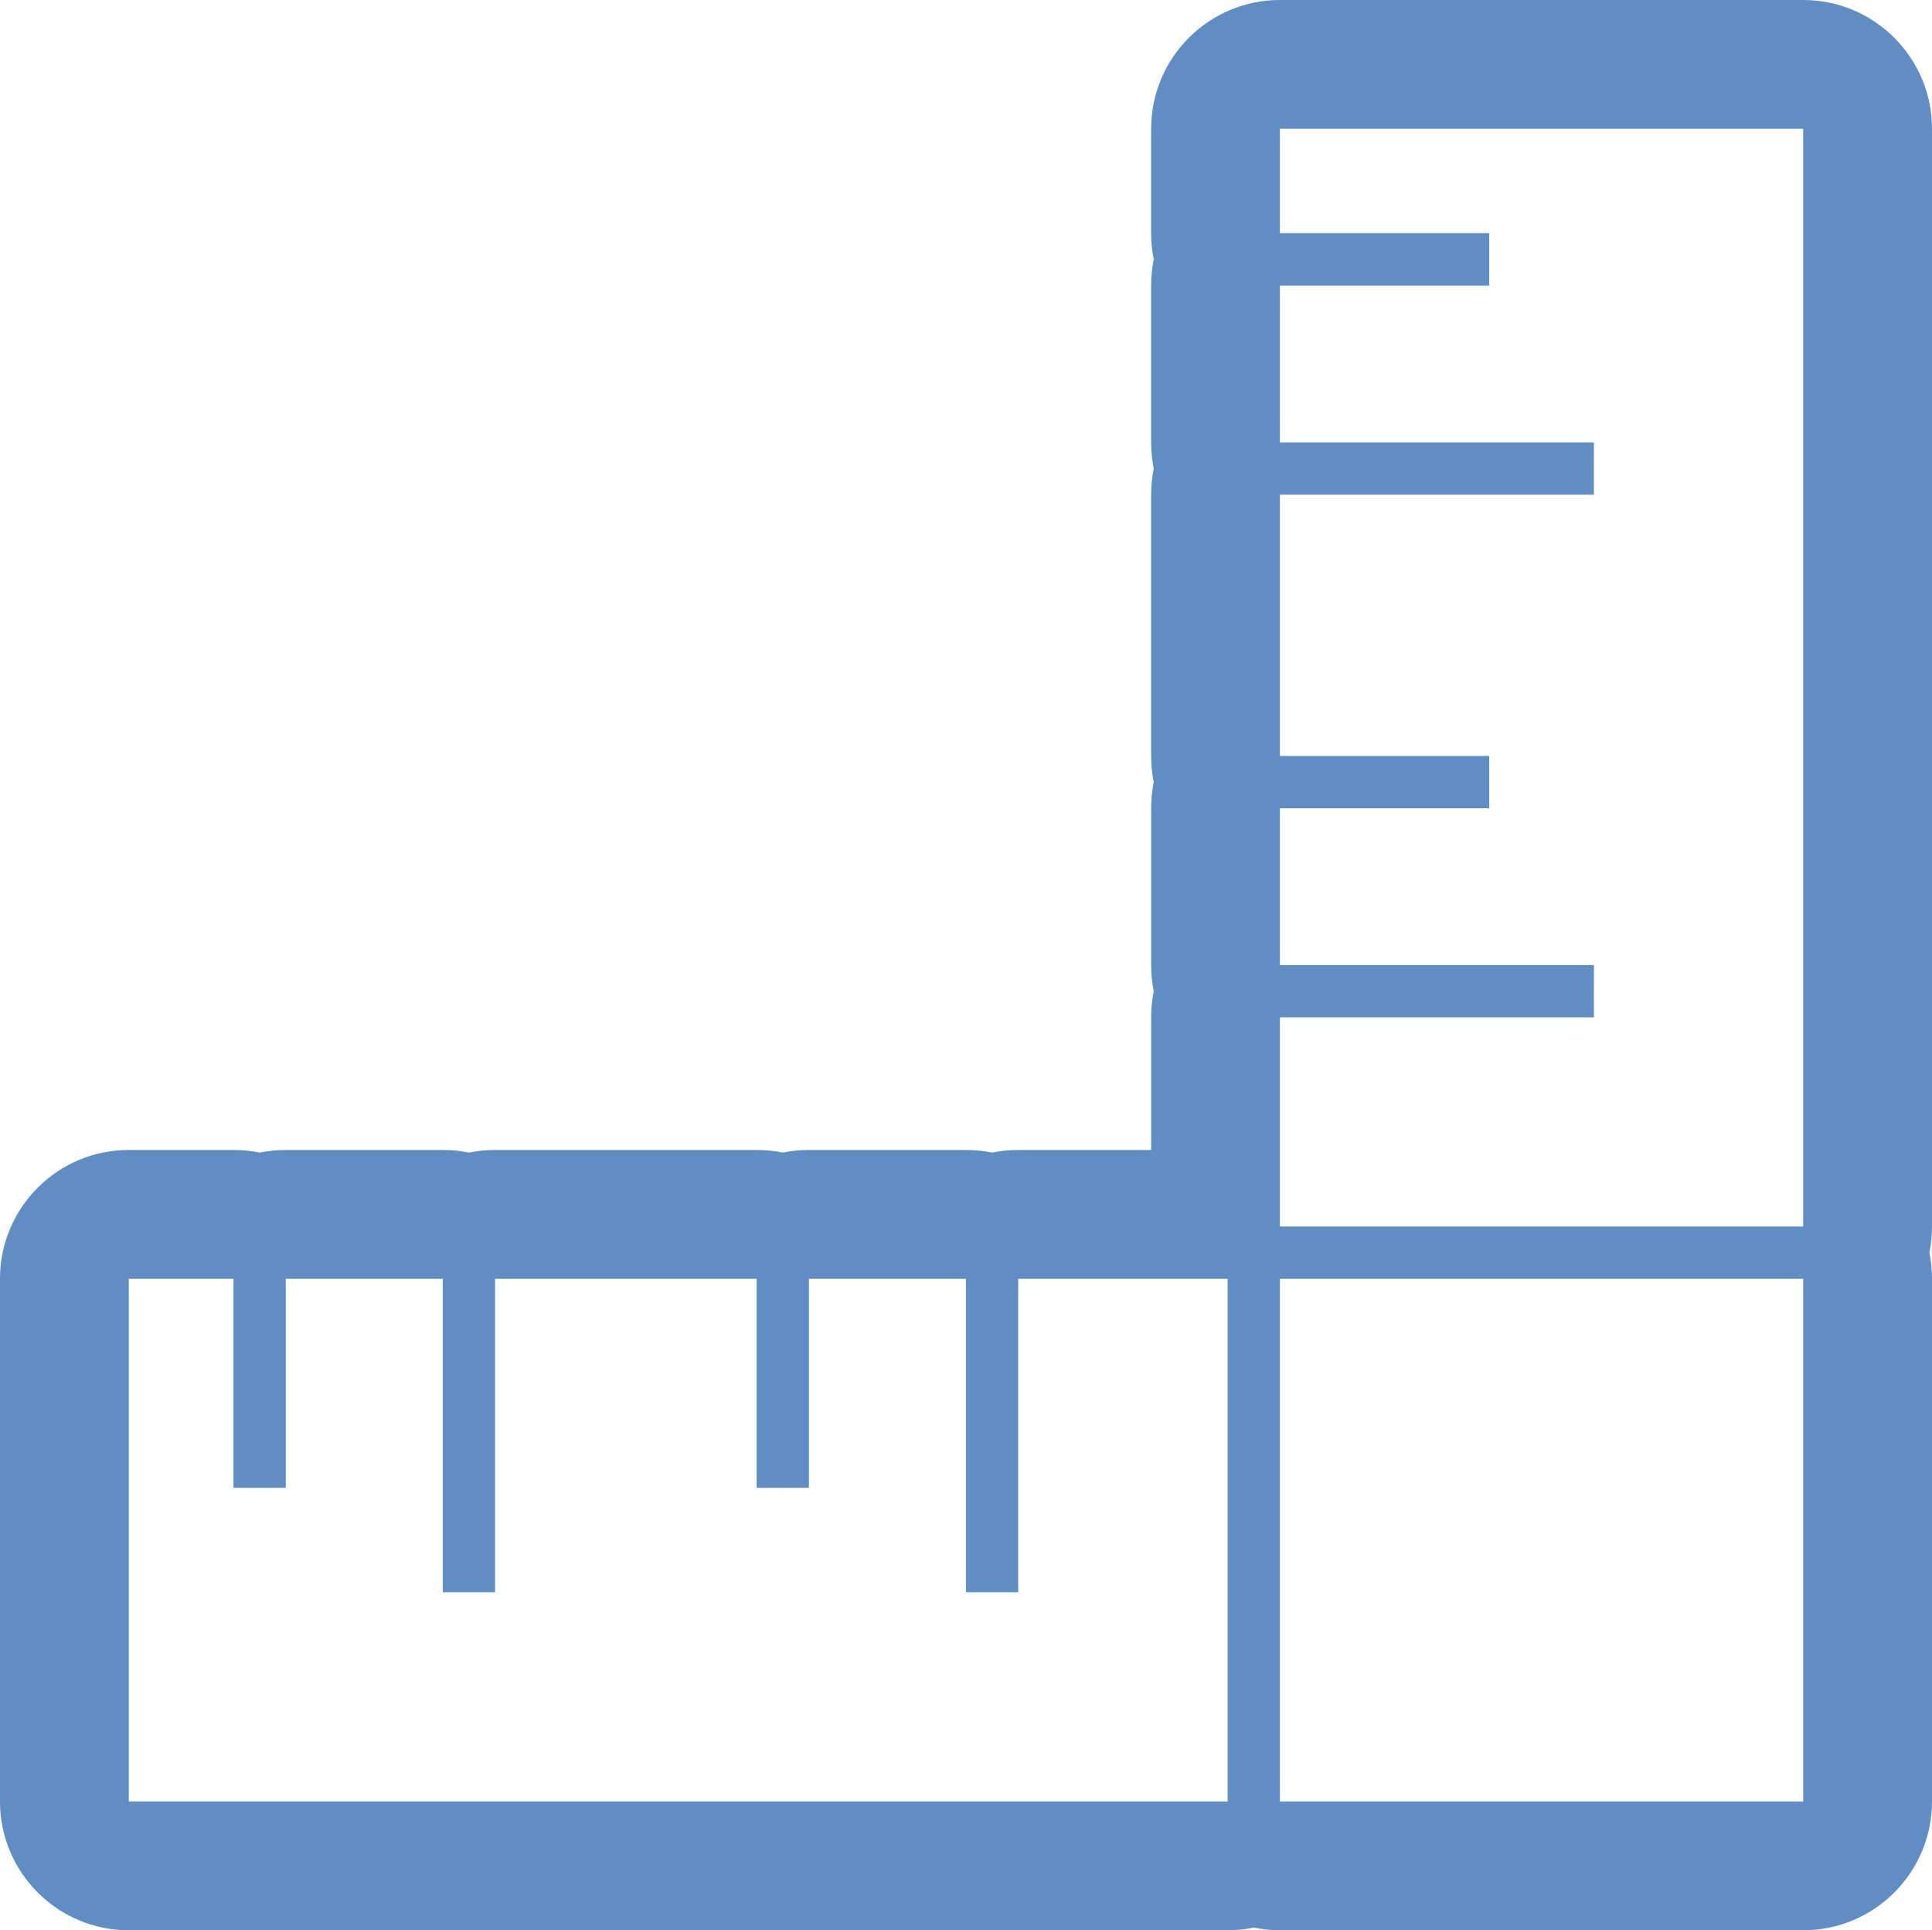 <?xml version="1.0" encoding="UTF-8" standalone="no"?>
<svg
   xmlns:dc="http://purl.org/dc/elements/1.1/"
   xmlns:cc="http://creativecommons.org/ns#"
   xmlns:rdf="http://www.w3.org/1999/02/22-rdf-syntax-ns#"
   xmlns:svg="http://www.w3.org/2000/svg"
   xmlns="http://www.w3.org/2000/svg"
   xmlns:sodipodi="http://sodipodi.sourceforge.net/DTD/sodipodi-0.dtd"
   xmlns:inkscape="http://www.inkscape.org/namespaces/inkscape"
   class="svg-icon"
   style="overflow:hidden;fill:currentColor"
   viewBox="0 0 791.068 790.541"
   version="1.1"
   id="svg4149"
   sodipodi:docname="depth and distance.svg"
   inkscape:version="1.0 (4035a4fb49, 2020-05-01)"
   inkscape:export-filename="F:\DaVinchi Resolve\ADVERTISMENT\Images for Resolve\Home Page SVGS\Home Page PNGS\depth and distance.png"
   inkscape:export-xdpi="60.677464"
   inkscape:export-ydpi="60.677464"
   width="791.068"
   height="790.541">
  <defs
     id="defs4153" />
  <sodipodi:namedview
     id="namedview4151"
     pagecolor="#ffffff"
     bordercolor="#000000"
     borderopacity="0.25"
     inkscape:showpageshadow="2"
     inkscape:pageopacity="0.0"
     inkscape:pagecheckerboard="0"
     inkscape:deskcolor="#d1d1d1"
     showgrid="false"
     inkscape:zoom="0.91503906"
     inkscape:cx="198.79509"
     inkscape:cy="395.297"
     inkscape:window-width="1920"
     inkscape:window-height="1027"
     inkscape:window-x="3832"
     inkscape:window-y="-8"
     inkscape:window-maximized="1"
     inkscape:current-layer="svg4149"
     inkscape:document-rotation="0"
     fit-margin-top="0"
     fit-margin-left="0"
     fit-margin-right="0"
     fit-margin-bottom="0" />
  <path
     d="m 791.068,737.807 c 0,29.109 -23.625,52.734 -52.734,52.734 h -214.26 c -3.691,0 -7.172,-0.369 -10.652,-1.107 -3.481,0.738 -7.066,1.107 -10.758,1.107 H 52.734 C 23.625,790.541 0,766.916 0,737.807 V 523.705 c 0,-29.162 23.625,-52.734 52.734,-52.734 h 42.873 c 3.692,0 7.277,0.369 10.705,1.055 3.48,-0.685 7.013,-1.055 10.705,-1.055 H 181.3 c 3.691,0 7.224,0.369 10.705,1.055 3.481,-0.685 7.013,-1.055 10.705,-1.055 h 107.104 c 3.692,0 7.278,0.369 10.758,1.055 3.427,-0.685 6.961,-1.055 10.653,-1.055 h 64.283 c 3.692,0 7.277,0.369 10.758,1.055 3.428,-0.685 6.961,-1.055 10.652,-1.055 0,0 29.215,0 54.422,0 0,-25.208 0,-54.317 0,-54.317 0,-3.692 0.369,-7.224 1.055,-10.652 -0.685,-3.48 -1.055,-7.066 -1.055,-10.758 v -64.23 c 0,-3.692 0.369,-7.172 1.055,-10.653 -0.685,-3.48 -1.055,-7.067 -1.055,-10.758 V 202.605 c 0,-3.691 0.369,-7.224 1.055,-10.705 -0.685,-3.481 -1.055,-7.013 -1.055,-10.705 v -64.23 c 0,-3.692 0.369,-7.277 1.055,-10.758 -0.685,-3.428 -1.055,-7.013 -1.055,-10.705 V 52.734 C 471.34,23.625 494.965,0 524.074,0 h 214.26 c 29.109,0 52.734,23.625 52.734,52.734 v 449.56 c 0,3.692 -0.369,7.224 -1.055,10.705 0.685,3.481 1.055,7.013 1.055,10.705 V 737.806 Z M 502.664,523.705 h -85.747 v 128.408 h -21.41 V 523.705 h -64.283 v 85.641 H 309.813 V 523.705 H 202.709 V 652.113 H 181.298 V 523.705 h -64.283 v 85.641 H 95.605 V 523.705 H 52.732 v 214.102 h 449.93 V 523.705 Z M 738.334,52.734 h -214.26 v 42.768 h 85.693 v 21.463 h -85.693 v 64.23 H 652.64 v 21.411 H 524.074 v 106.998 h 85.693 v 21.411 h -85.693 v 64.23 H 652.64 v 21.411 H 524.074 v 85.641 h 214.26 V 52.737 Z m 0,470.971 h -214.26 v 214.102 h 214.26 z"
     id="path4147"
     style="fill:#608dc4;fill-opacity:1" />
</svg>
